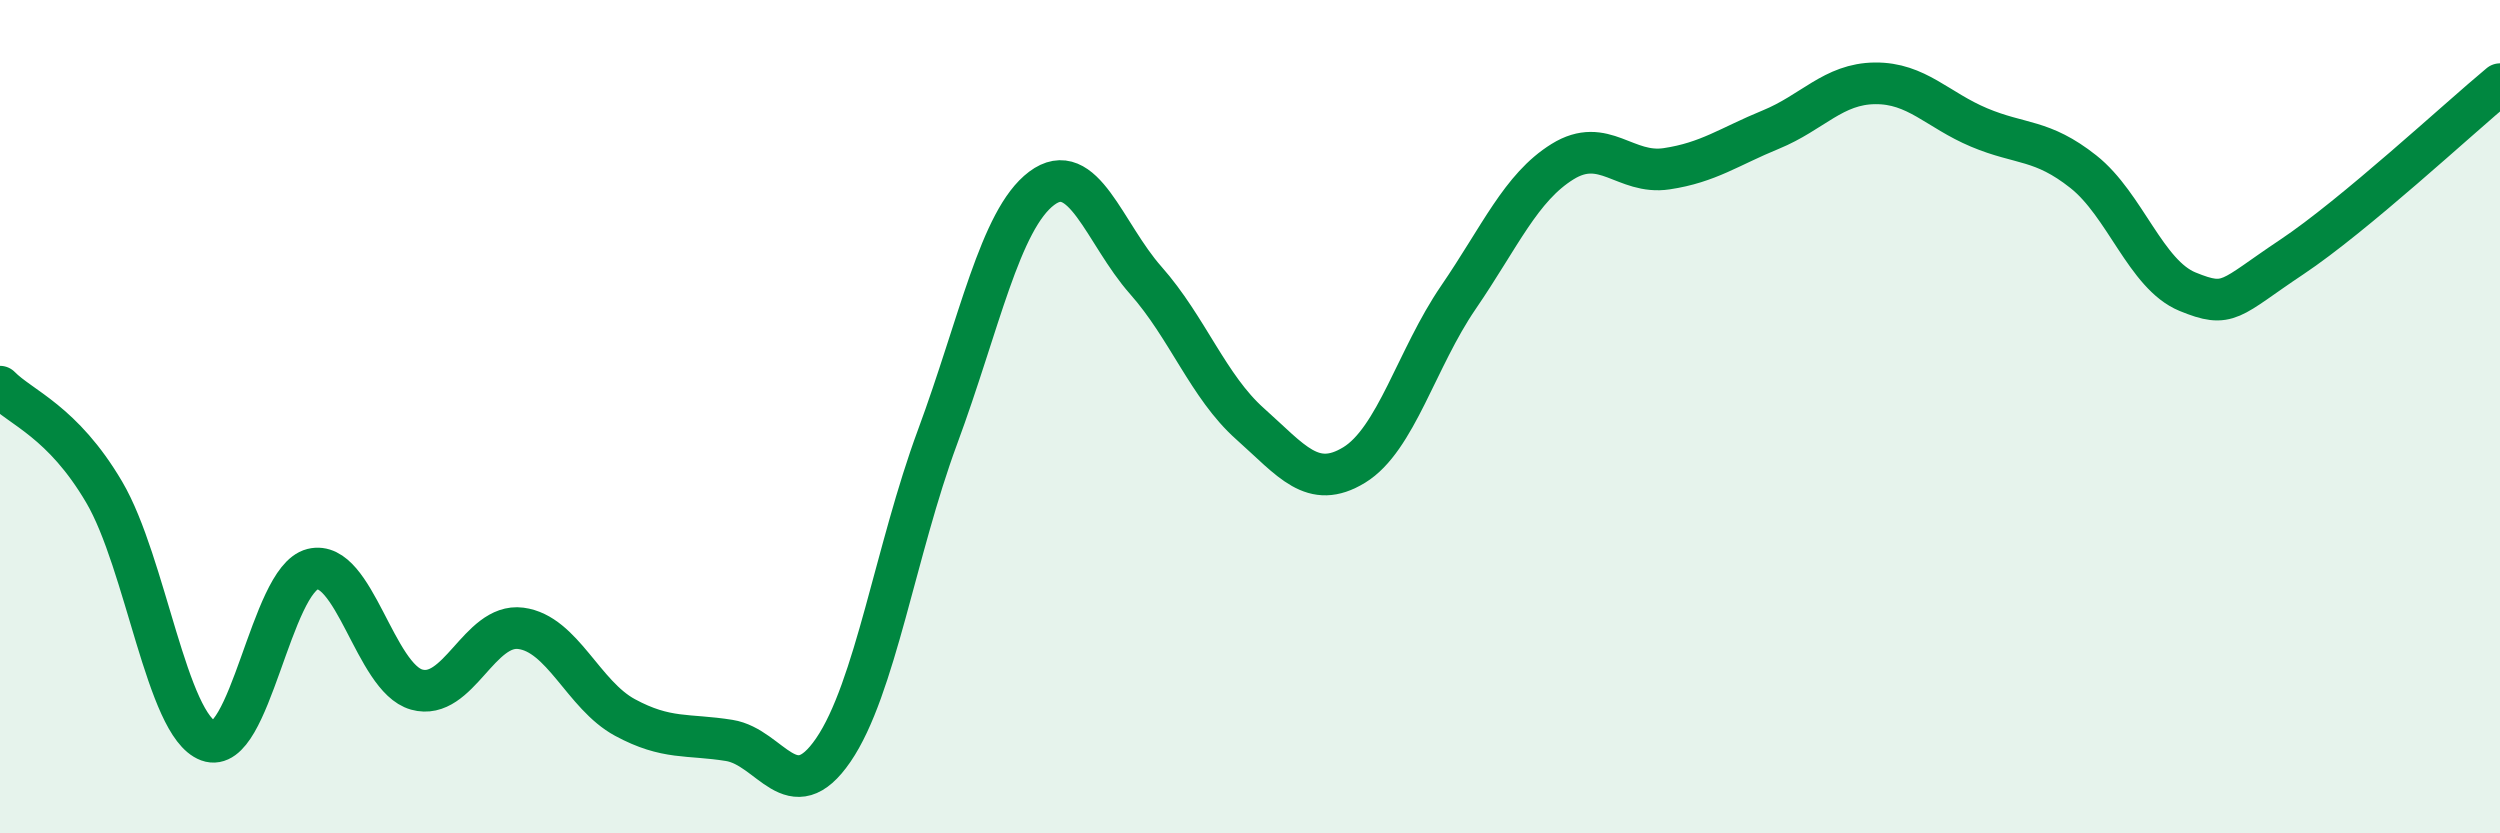 
    <svg width="60" height="20" viewBox="0 0 60 20" xmlns="http://www.w3.org/2000/svg">
      <path
        d="M 0,9.28 C 0.5,9.79 1.5,10.11 2.5,11.81 C 3.5,13.51 4,17.41 5,17.78 C 6,18.15 6.5,13.91 7.5,13.66 C 8.5,13.41 9,16.27 10,16.55 C 11,16.83 11.5,14.95 12.5,15.08 C 13.5,15.21 14,16.68 15,17.22 C 16,17.76 16.5,17.61 17.5,17.77 C 18.5,17.93 19,19.46 20,18 C 21,16.54 21.5,13.19 22.5,10.49 C 23.5,7.79 24,5.27 25,4.52 C 26,3.77 26.5,5.6 27.5,6.73 C 28.5,7.86 29,9.28 30,10.17 C 31,11.06 31.5,11.77 32.5,11.16 C 33.5,10.55 34,8.6 35,7.14 C 36,5.68 36.5,4.5 37.5,3.88 C 38.5,3.26 39,4.2 40,4.05 C 41,3.9 41.5,3.52 42.5,3.11 C 43.5,2.7 44,2.01 45,2 C 46,1.99 46.5,2.64 47.5,3.06 C 48.5,3.48 49,3.33 50,4.12 C 51,4.91 51.5,6.59 52.5,7 C 53.5,7.41 53.5,7.17 55,6.17 C 56.5,5.17 59,2.85 60,2.02L60 20L0 20Z"
        fill="#008740"
        opacity="0.1"
        stroke-linecap="round"
        stroke-linejoin="round"
      />
      <path
        d="M 0,9.28 C 0.5,9.79 1.5,10.11 2.5,11.81 C 3.5,13.51 4,17.41 5,17.78 C 6,18.15 6.5,13.91 7.5,13.66 C 8.5,13.41 9,16.27 10,16.55 C 11,16.83 11.5,14.95 12.5,15.08 C 13.5,15.21 14,16.68 15,17.22 C 16,17.76 16.5,17.61 17.5,17.77 C 18.5,17.93 19,19.46 20,18 C 21,16.54 21.5,13.19 22.5,10.49 C 23.5,7.79 24,5.27 25,4.52 C 26,3.77 26.5,5.6 27.5,6.73 C 28.5,7.86 29,9.28 30,10.17 C 31,11.06 31.5,11.77 32.5,11.16 C 33.5,10.55 34,8.6 35,7.14 C 36,5.68 36.5,4.5 37.5,3.88 C 38.5,3.26 39,4.2 40,4.05 C 41,3.9 41.5,3.52 42.5,3.11 C 43.5,2.7 44,2.01 45,2 C 46,1.99 46.5,2.64 47.5,3.06 C 48.5,3.48 49,3.33 50,4.12 C 51,4.91 51.5,6.59 52.5,7 C 53.5,7.41 53.5,7.17 55,6.17 C 56.5,5.17 59,2.85 60,2.02"
        stroke="#008740"
        stroke-width="1"
        fill="none"
        stroke-linecap="round"
        stroke-linejoin="round"
      />
    </svg>
  